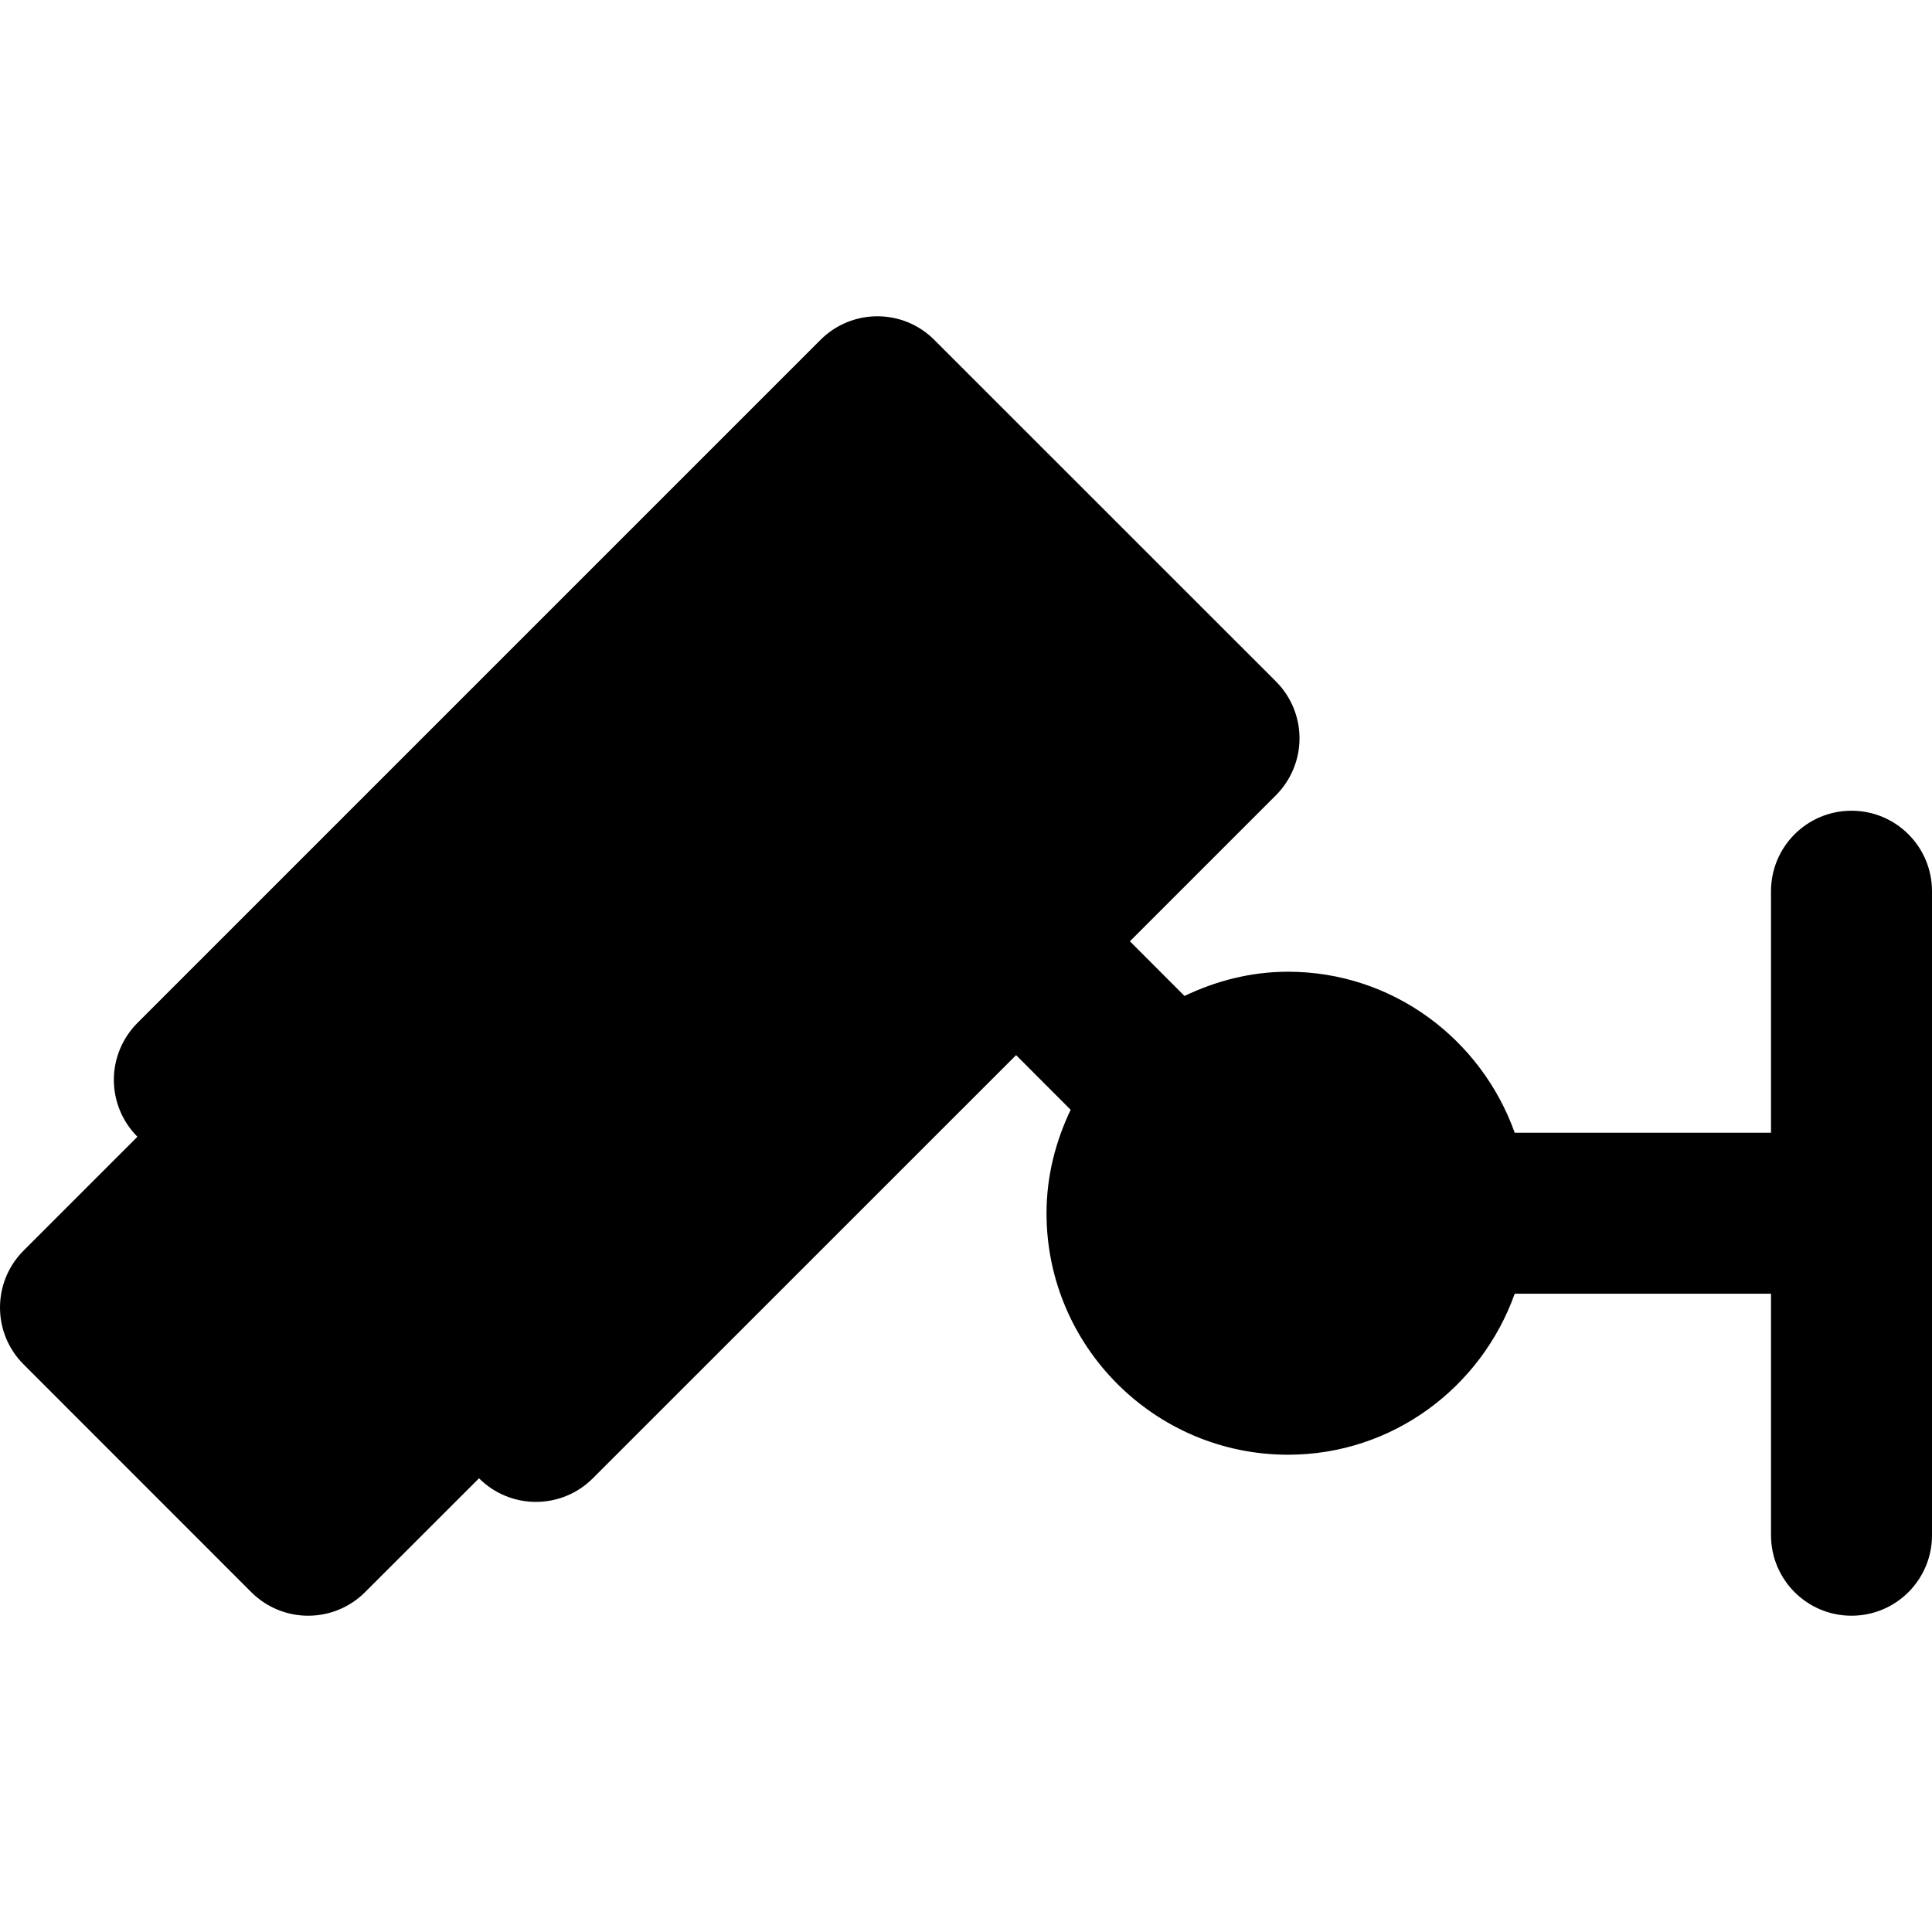 <?xml version="1.0" encoding="iso-8859-1"?>
<!-- Generator: Adobe Illustrator 19.0.0, SVG Export Plug-In . SVG Version: 6.00 Build 0)  -->
<svg version="1.1" id="Layer_1" xmlns="http://www.w3.org/2000/svg" xmlns:xlink="http://www.w3.org/1999/xlink" x="0px" y="0px"
	 viewBox="0 0 512.005 512.005" style="enable-background:new 0 0 512.005 512.005;" xml:space="preserve">
<g>
	<g>
		<path d="M490.672,214.853c-11.797,0-21.333,9.557-21.333,21.333v64h-67.925c-8.832-24.768-32.299-42.667-60.075-42.667
			c-9.856,0-19.072,2.432-27.435,6.421l-14.464-14.485l38.699-38.699c3.989-4.011,6.251-9.429,6.251-15.083
			c0-5.675-2.261-11.093-6.251-15.083L247.6,90.075c-8.32-8.341-21.824-8.341-30.165,0L36.421,271.088
			c-3.989,4.011-6.251,9.429-6.251,15.083s2.261,11.093,6.251,15.083L6.256,331.419c-8.341,8.341-8.341,21.845,0,30.165
			l60.331,60.352c4.16,4.16,9.621,6.251,15.083,6.251c5.461,0,10.923-2.091,15.083-6.251l30.187-30.165
			c4.181,4.16,9.621,6.251,15.083,6.251c5.461,0,10.923-2.091,15.083-6.251l112.171-112.149l14.464,14.485
			c-3.989,8.341-6.4,17.557-6.4,27.413c0,35.285,28.715,64,64,64c27.776,0,51.243-17.899,60.075-42.667h67.925v64
			c0,11.776,9.536,21.333,21.333,21.333c11.797,0,21.333-9.557,21.333-21.333V236.187
			C512.005,224.411,502.469,214.853,490.672,214.853z"/>
	</g>
</g>
<g>
</g>
<g>
</g>
<g>
</g>
<g>
</g>
<g>
</g>
<g>
</g>
<g>
</g>
<g>
</g>
<g>
</g>
<g>
</g>
<g>
</g>
<g>
</g>
<g>
</g>
<g>
</g>
<g>
</g>
</svg>
